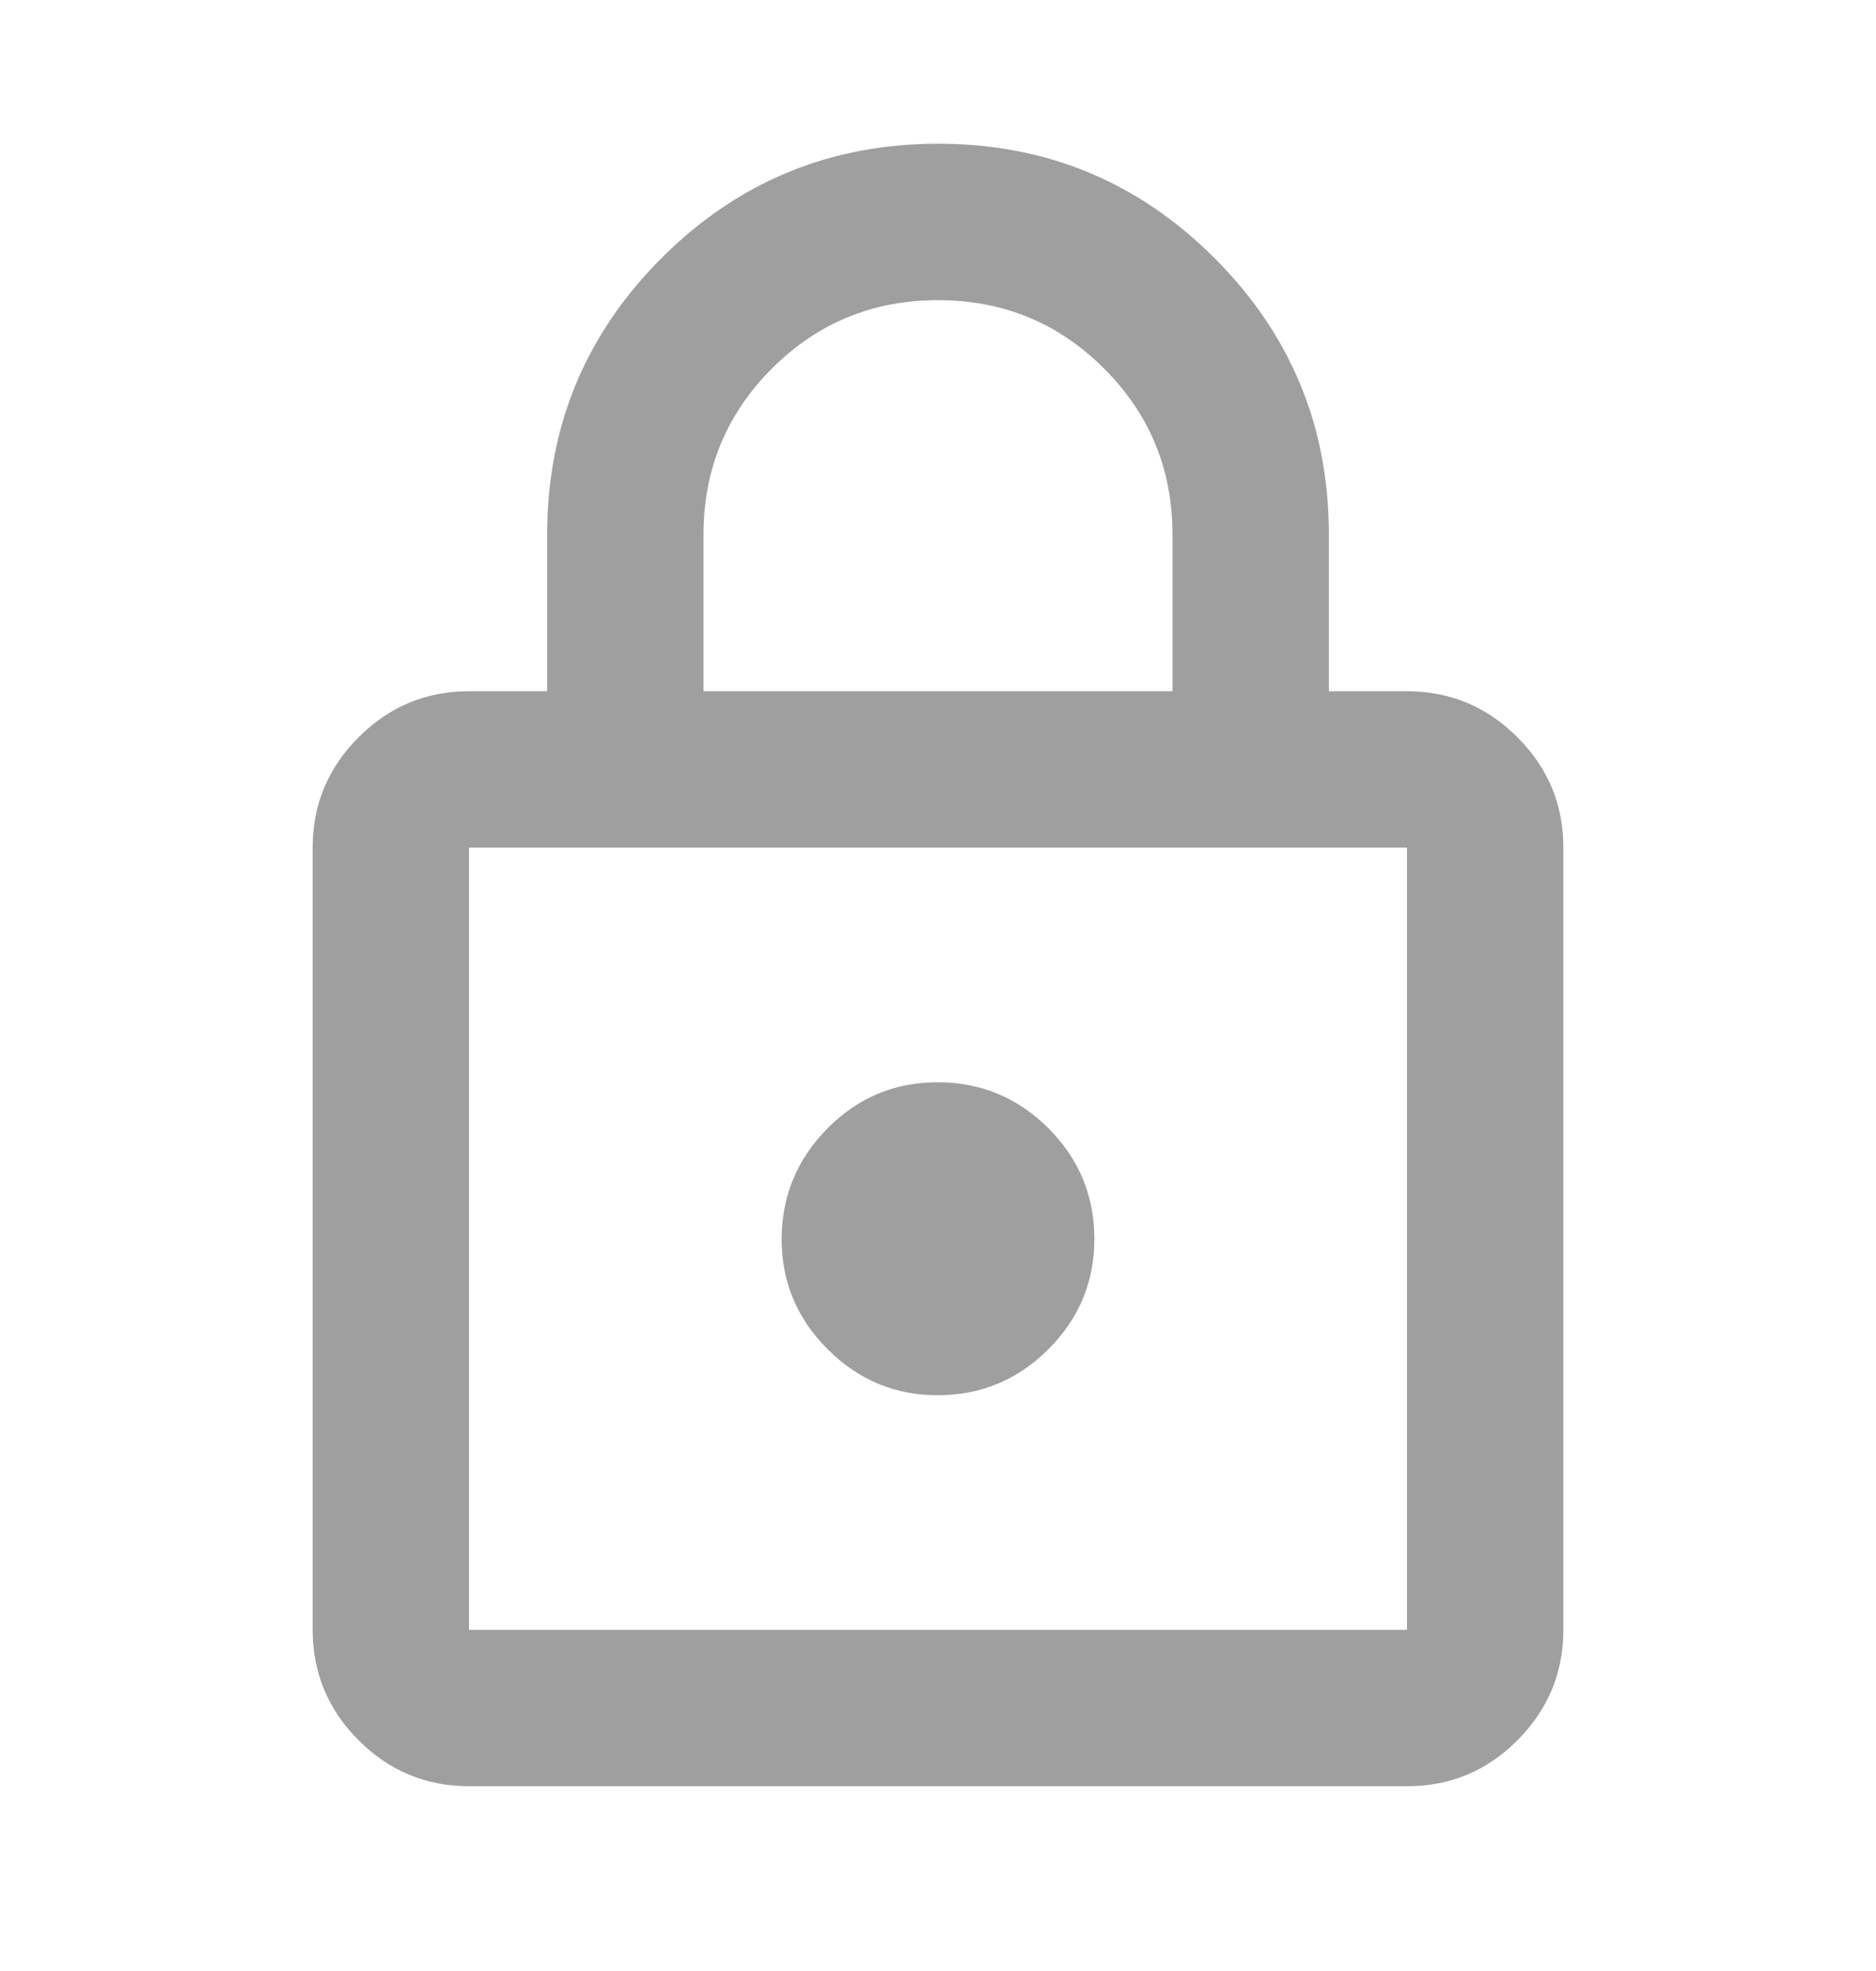 <svg width="20" height="21" viewBox="0 0 20 21" fill="none" xmlns="http://www.w3.org/2000/svg">
<path d="M5 19.031C4.542 19.031 4.149 18.868 3.823 18.542C3.497 18.216 3.334 17.823 3.333 17.365V9.031C3.333 8.573 3.497 8.181 3.823 7.855C4.15 7.528 4.542 7.365 5 7.365H5.833V5.698C5.833 4.545 6.24 3.563 7.052 2.75C7.865 1.938 8.848 1.532 10 1.531C11.152 1.531 12.135 1.937 12.948 2.75C13.762 3.564 14.168 4.546 14.167 5.698V7.365H15C15.458 7.365 15.851 7.528 16.177 7.855C16.504 8.181 16.667 8.573 16.667 9.031V17.365C16.667 17.823 16.503 18.215 16.177 18.542C15.851 18.869 15.459 19.032 15 19.031H5ZM5 17.365H15V9.031H5V17.365ZM10 14.865C10.458 14.865 10.851 14.701 11.177 14.375C11.504 14.049 11.667 13.657 11.667 13.198C11.666 12.739 11.503 12.347 11.177 12.021C10.852 11.696 10.459 11.532 10 11.531C9.54 11.53 9.148 11.694 8.823 12.021C8.498 12.349 8.335 12.741 8.333 13.198C8.332 13.655 8.495 14.047 8.823 14.375C9.152 14.704 9.544 14.867 10 14.865ZM7.5 7.365H12.5V5.698C12.5 5.003 12.257 4.413 11.771 3.927C11.285 3.441 10.694 3.198 10 3.198C9.305 3.198 8.715 3.441 8.229 3.927C7.743 4.413 7.5 5.003 7.5 5.698V7.365Z" fill="#404040" fill-opacity="0.5"/>
</svg>
